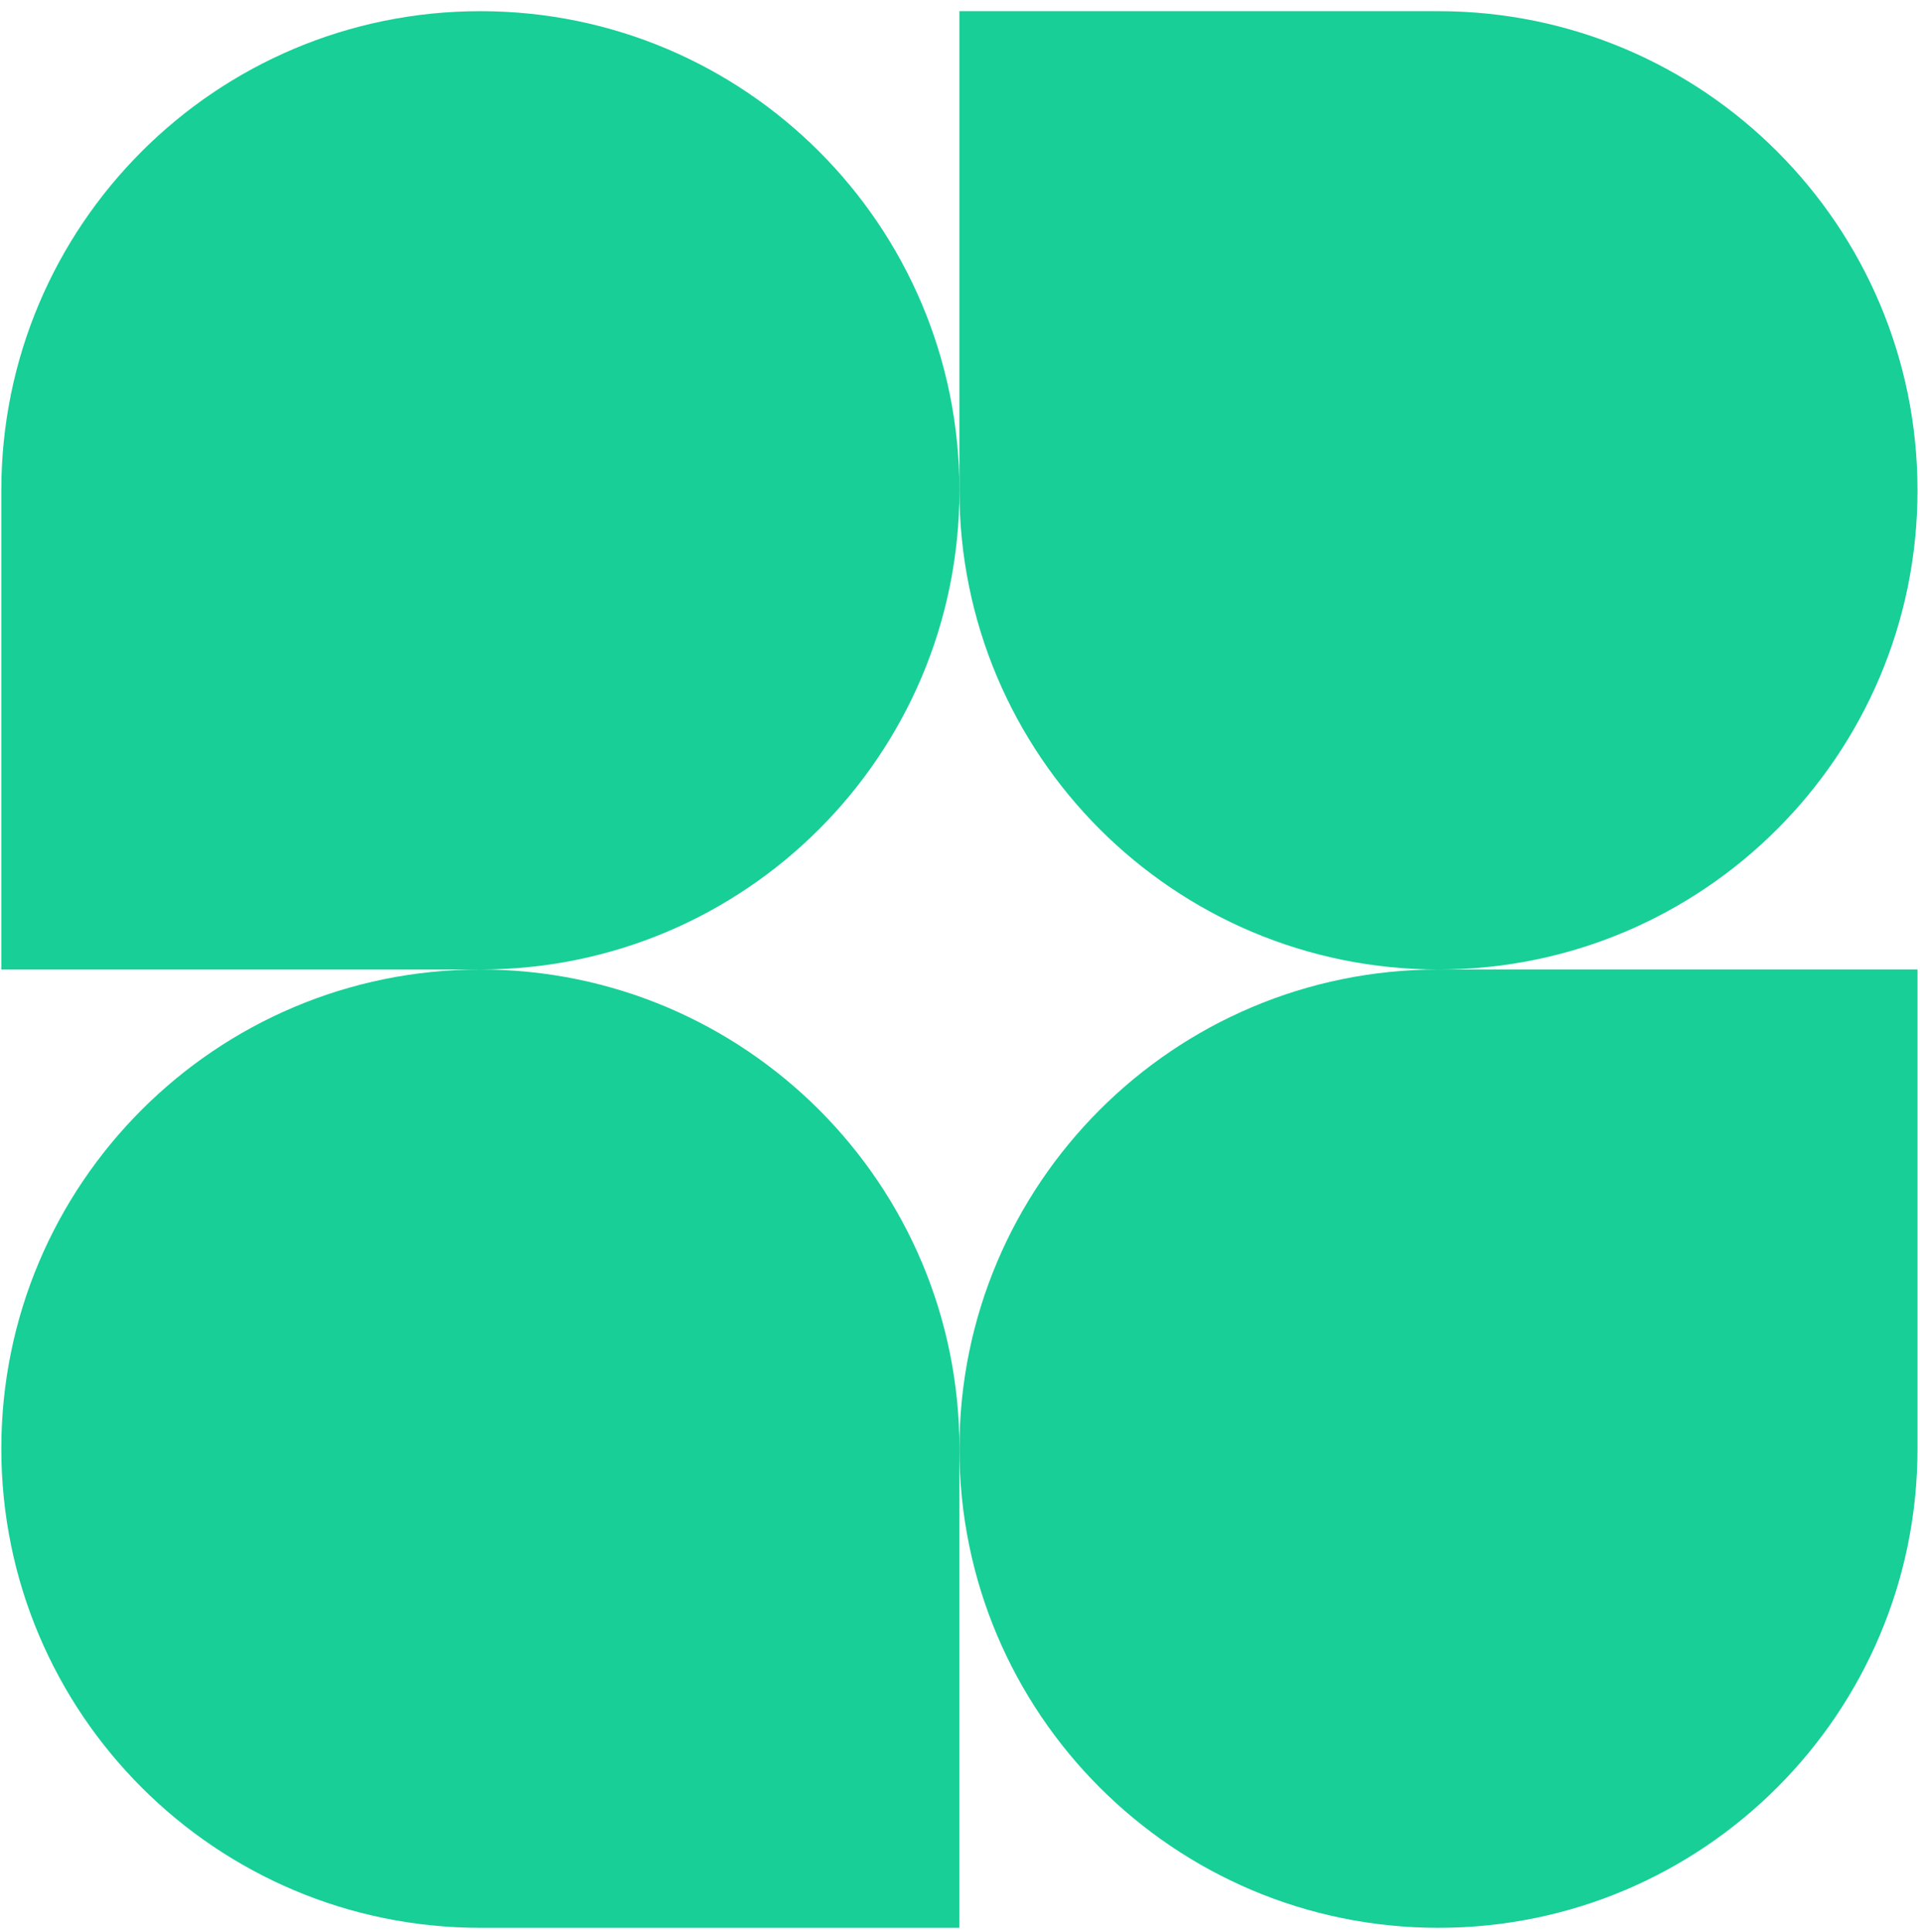 <?xml version="1.0" encoding="UTF-8" standalone="no"?>
<svg xmlns="http://www.w3.org/2000/svg" xmlns:xlink="http://www.w3.org/1999/xlink" xmlns:serif="http://www.serif.com/" width="100%" height="100%" viewBox="0 0 167 168" version="1.1" xml:space="preserve" style="fill-rule:evenodd;clip-rule:evenodd;stroke-linejoin:round;stroke-miterlimit:2;">
  <g id="logotype"></g>
  <rect id="Artboard1" x="0" y="0" width="166.782" height="167.638" style="fill:none;"></rect>
  <g id="logogram">
    <path d="M83.449,42.638c-0,23.012 -18.655,41.667 -41.667,41.667l-41.667,0l0,-41.667c0,-23.011 18.655,-41.666 41.667,-41.666c23.012,-0 41.667,18.655 41.667,41.666Z" style="fill:#17cf97;fill-rule:nonzero;"></path>
    <path d="M83.449,125.972c-0,-23.012 18.655,-41.667 41.666,-41.667l41.667,0l0,41.667c0,23.011 -18.654,41.666 -41.667,41.666c-23.011,0 -41.666,-18.655 -41.666,-41.666Z" style="fill:#17cf97;fill-rule:nonzero;"></path>
    <path d="M0.115,125.972c0,23.011 18.655,41.666 41.667,41.666l41.667,0l-0,-41.666c-0,-23.012 -18.655,-41.667 -41.667,-41.667c-23.012,0 -41.667,18.655 -41.667,41.667Z" style="fill:#17cf97;fill-rule:nonzero;"></path>
    <path d="M166.782,42.638c0,-23.011 -18.654,-41.666 -41.667,-41.666l-41.666,-0l-0,41.666c-0,23.012 18.655,41.667 41.666,41.667c23.013,0 41.667,-18.655 41.667,-41.667Z" style="fill:#17cf97;fill-rule:nonzero;"></path>
  </g>
</svg>
